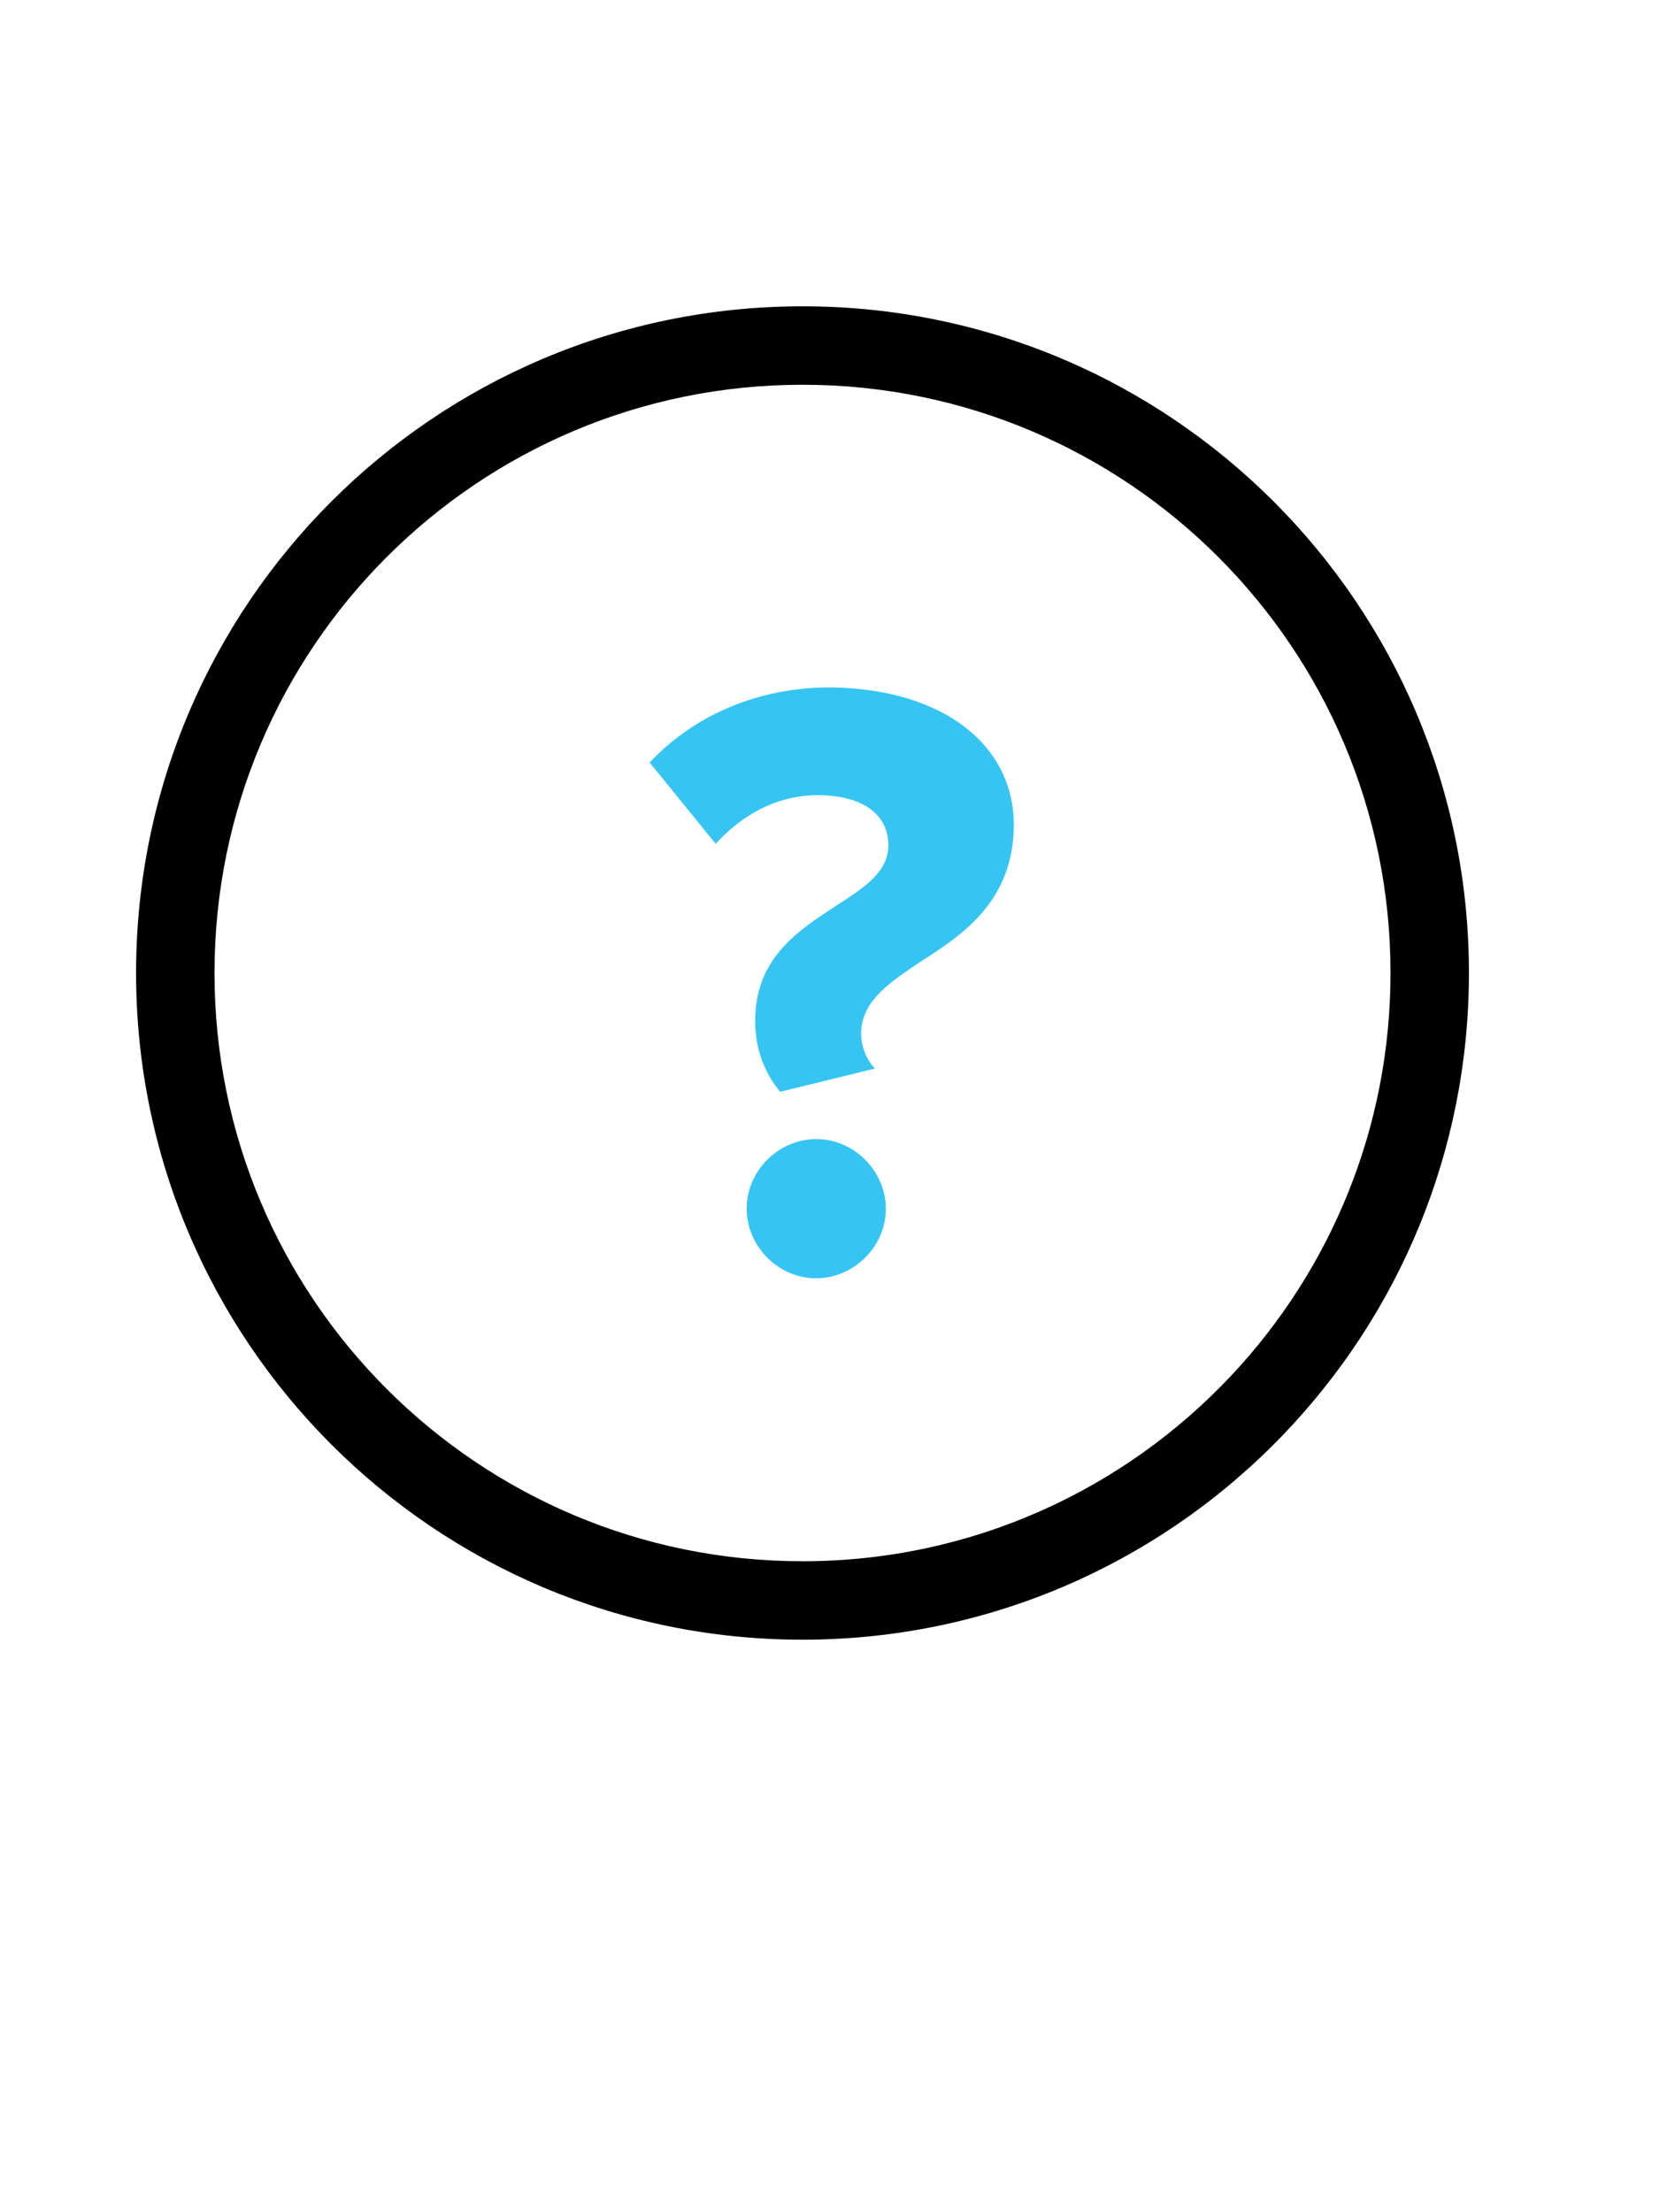 <?xml version="1.0" encoding="UTF-8"?> <svg xmlns="http://www.w3.org/2000/svg" width="49" height="65" viewBox="0 0 49 65" fill="none"><path d="M40.873 28.589C40.873 19.043 33.135 11.305 23.589 11.305C14.043 11.305 6.305 19.043 6.305 28.589C6.305 38.135 14.043 45.873 23.589 45.873V48.178C12.77 48.178 4 39.407 4 28.589C4 17.77 12.77 9 23.589 9C34.407 9 43.178 17.77 43.178 28.589C43.178 33.841 41.111 38.611 37.745 42.128C34.179 45.856 29.155 48.178 23.589 48.178V45.873C28.567 45.873 33.054 43.768 36.208 40.4C39.102 37.31 40.873 33.156 40.873 28.589Z" fill="black"></path><path d="M22.201 29.823C22.278 28.083 23.526 27.305 24.568 26.618C25.375 26.099 26.077 25.65 26.111 24.893C26.146 24.111 25.595 23.43 24.208 23.367C22.947 23.311 21.859 23.894 21.036 24.792L19.096 22.405C20.502 20.902 22.56 20.109 24.729 20.206C27.982 20.352 29.901 22.081 29.797 24.426C29.703 26.52 28.296 27.468 27.073 28.247C26.161 28.863 25.354 29.383 25.312 30.316C25.294 30.72 25.477 31.158 25.719 31.396L22.933 32.08C22.43 31.476 22.161 30.706 22.201 29.823ZM21.95 35.422C22 34.313 22.974 33.421 24.084 33.471C25.194 33.521 26.085 34.496 26.036 35.605C25.986 36.715 25.011 37.606 23.901 37.557C22.791 37.507 21.9 36.532 21.95 35.422Z" fill="#36C5F2"></path></svg> 